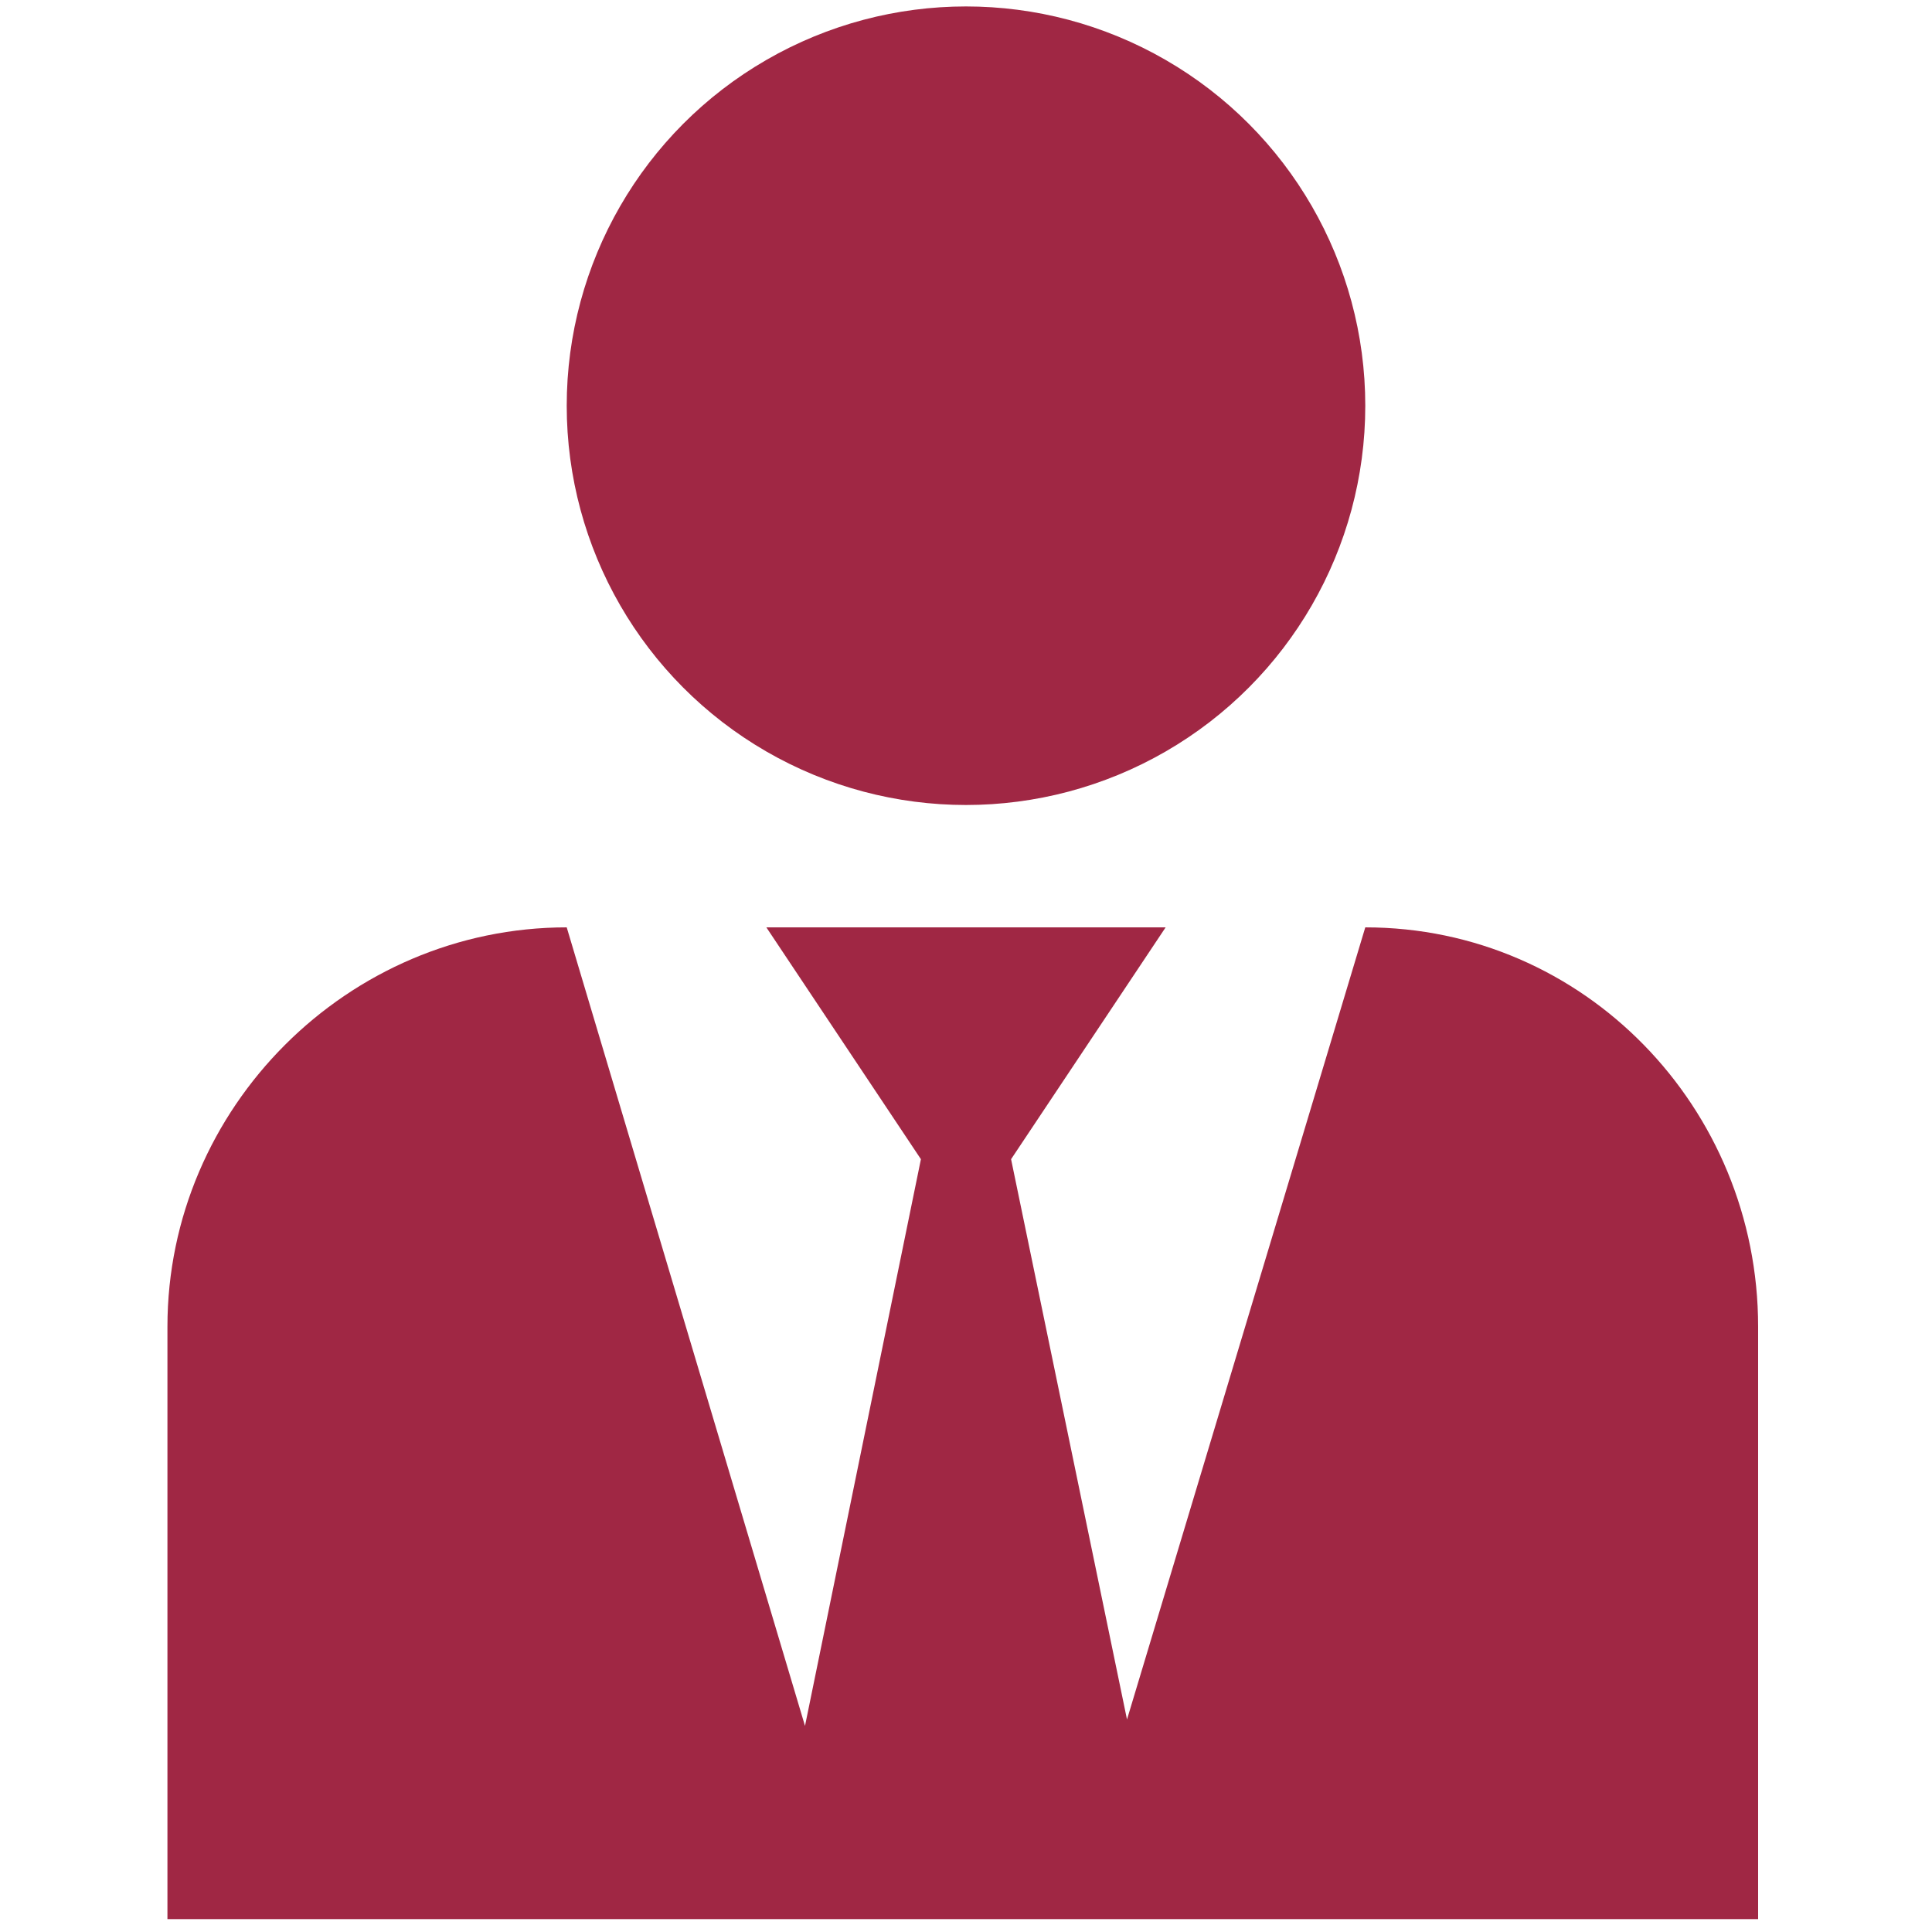 <?xml version="1.0" encoding="utf-8"?>
<!-- Generator: Adobe Illustrator 22.1.0, SVG Export Plug-In . SVG Version: 6.00 Build 0)  -->
<svg version="1.1" id="Layer_1" xmlns="http://www.w3.org/2000/svg" xmlns:xlink="http://www.w3.org/1999/xlink" x="0px" y="0px"
	 width="30px" height="30px" viewBox="0 0 30 30" style="enable-background:new 0 0 30 30;" xml:space="preserve">
<style type="text/css">
	.st0{fill:#A02744;}
</style>
<g>
	<circle class="st0" cx="15" cy="6.3" r="6.2"/>
	<path class="st0" d="M21.2,14.4l-3.7,12.3L15.7,18l2.4-3.6h-6.2l2.4,3.6l-1.8,8.8L8.8,14.4c-3.4,0-6.2,2.8-6.2,6.2v9.2h24.7v-9.2
		C27.3,17.2,24.6,14.4,21.2,14.4z"/>
</g>
</svg>
